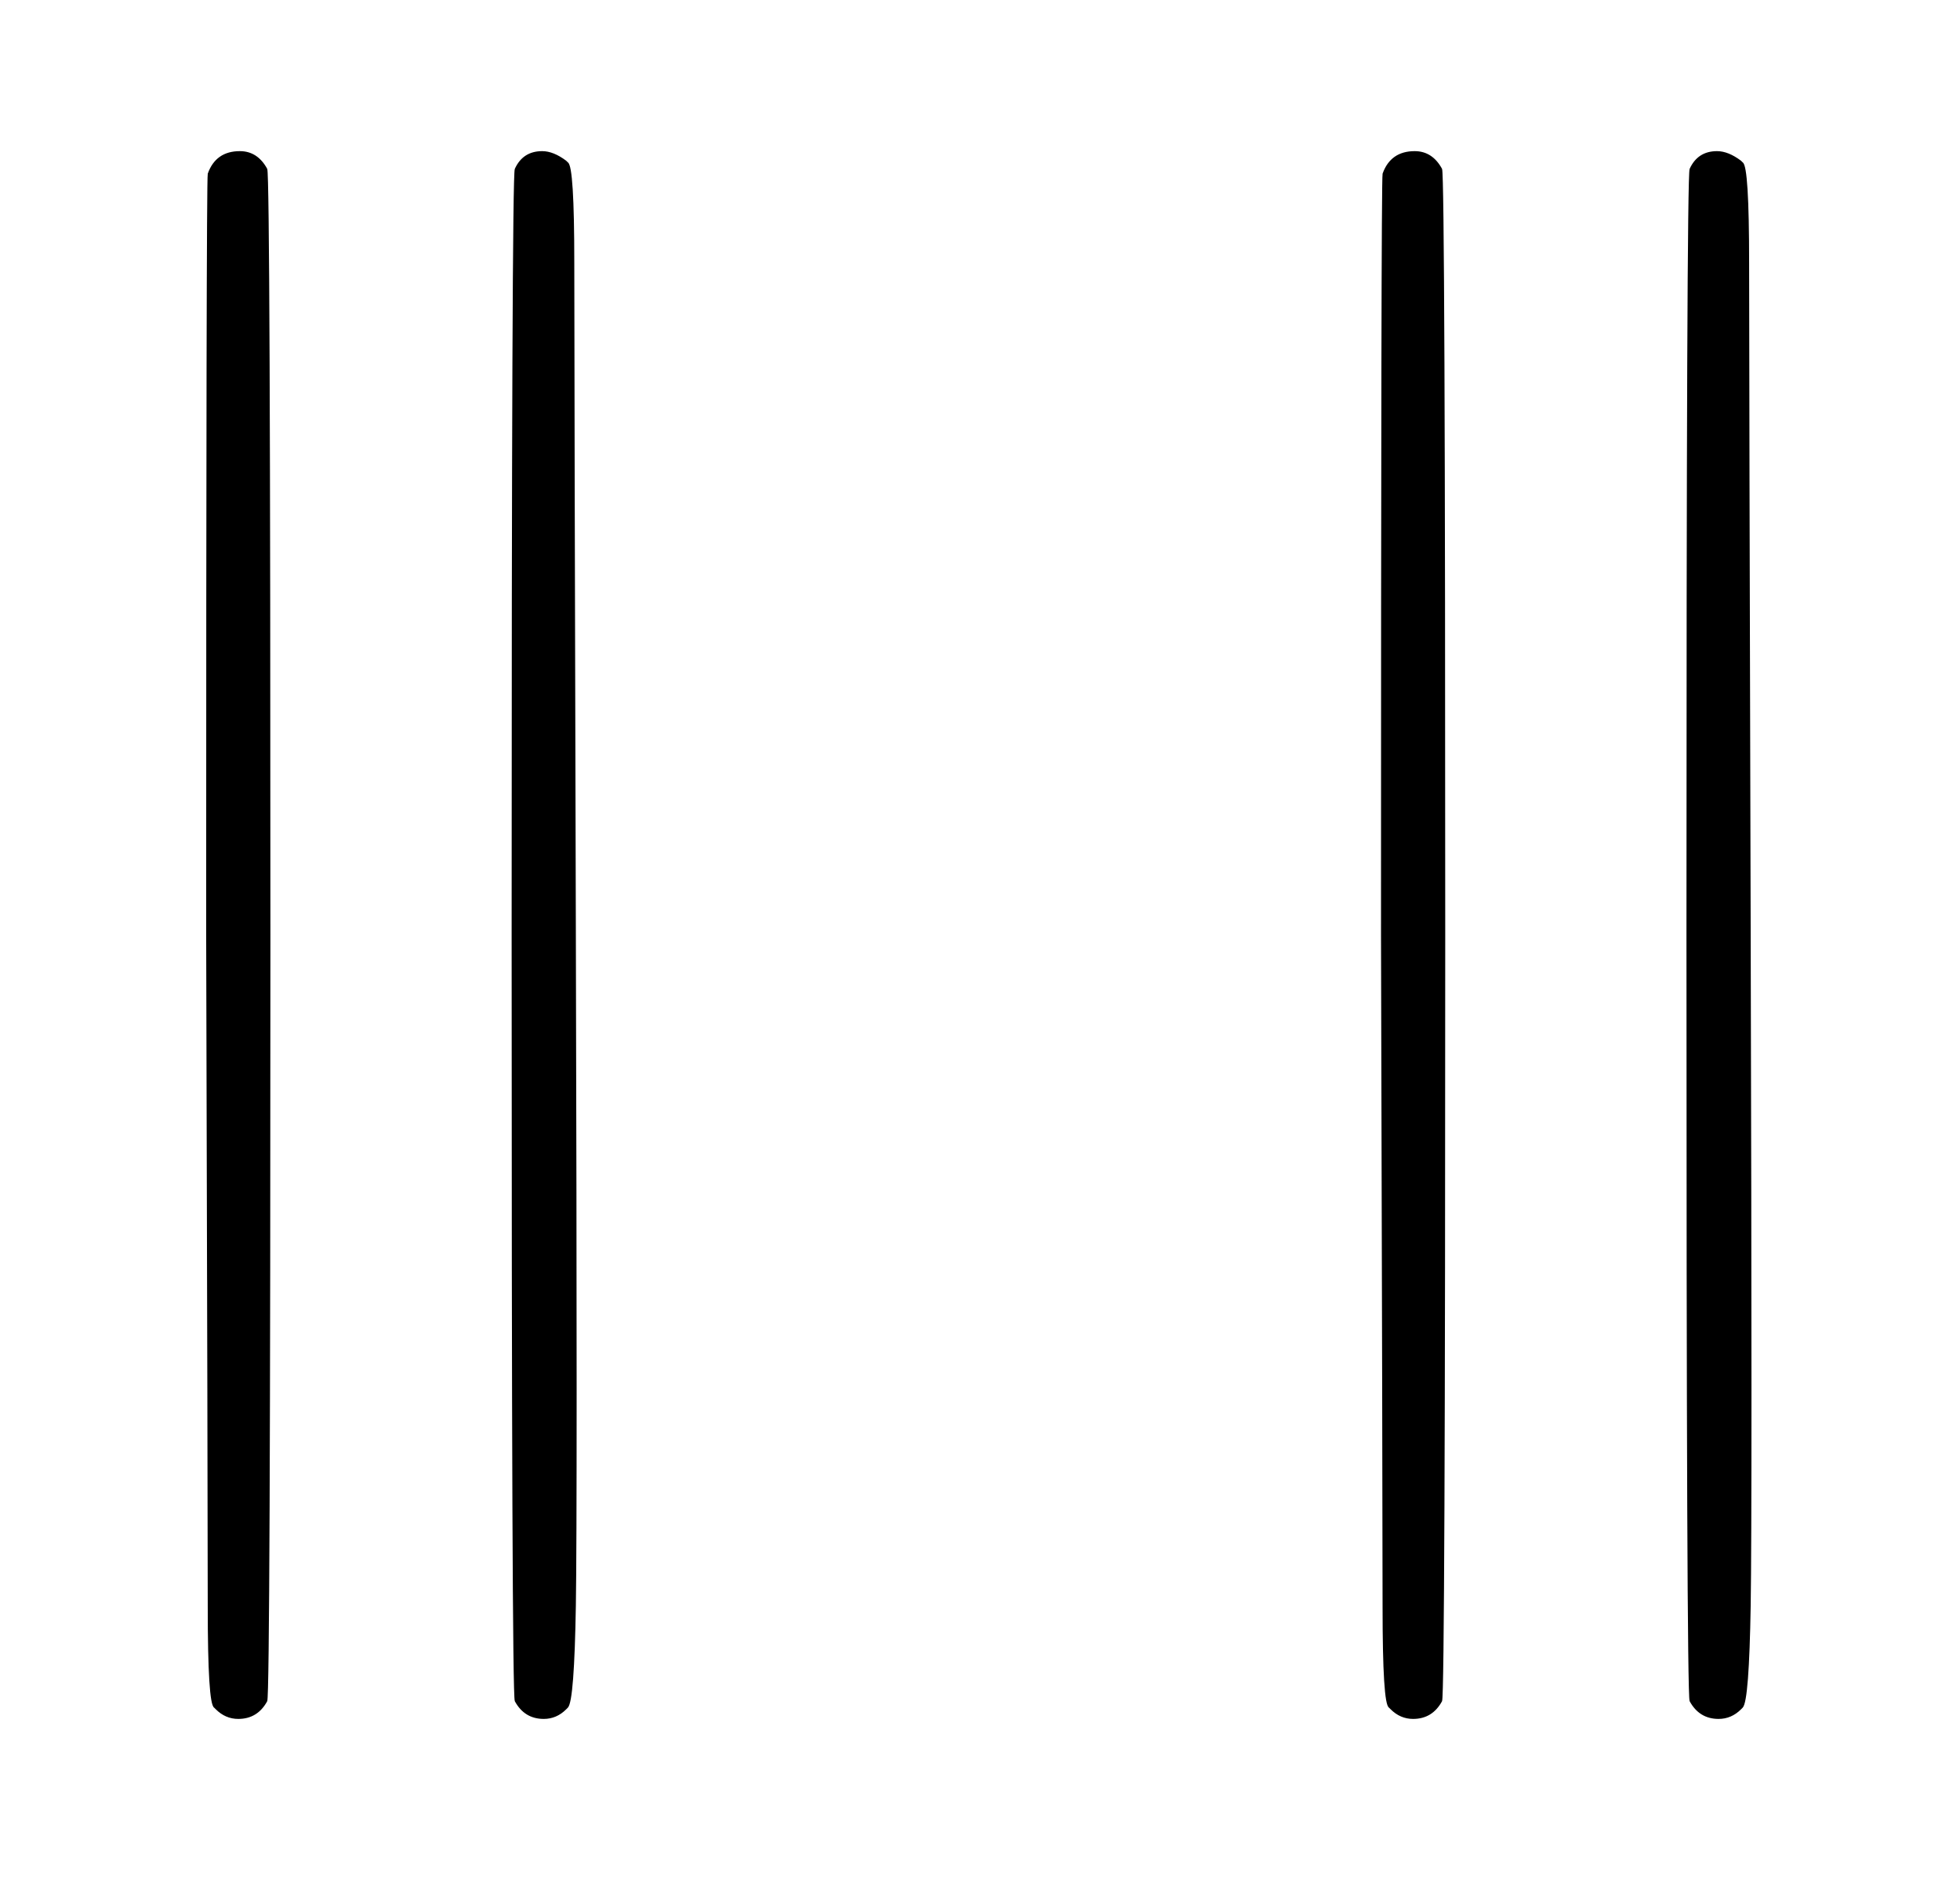 <svg xmlns="http://www.w3.org/2000/svg" role="img" aria-hidden="true" style="vertical-align: -0.84ex;font-size: 11pt;font-family: 'Calibri Light';color: Black;" viewBox="0 -847 1251 1211.2" focusable="false" width="2.906ex" height="2.813ex" xmlns:xlink="http://www.w3.org/1999/xlink"><defs id="MathJax_SVG_glyphs"><path id="MJMAIN-2225" stroke-width="1" d="M 133 736 Q 138 750 153 750 Q 164 750 170 739 Q 172 735 172 250 T 170 -239 Q 164 -250 152 -250 Q 144 -250 138 -244 L 137 -243 Q 133 -241 133 -179 T 132 250 Q 132 731 133 736 Z M 329 739 Q 334 750 346 750 Q 353 750 361 744 L 362 743 Q 366 741 366 679 T 367 250 T 367 -178 T 362 -243 L 361 -244 Q 355 -250 347 -250 Q 335 -250 329 -239 Q 327 -235 327 250 T 329 739 Z" /></defs><g fill="currentColor" stroke="currentColor" stroke-width="0" transform="matrix(1 0 0 -1 0 0)"><use x="0" y="0" xmlns:NS2="http://www.w3.org/1999/xlink" NS2:href="#MJMAIN-2225" /><use x="750" y="0" xmlns:NS3="http://www.w3.org/1999/xlink" NS3:href="#MJMAIN-2225" /></g></svg>